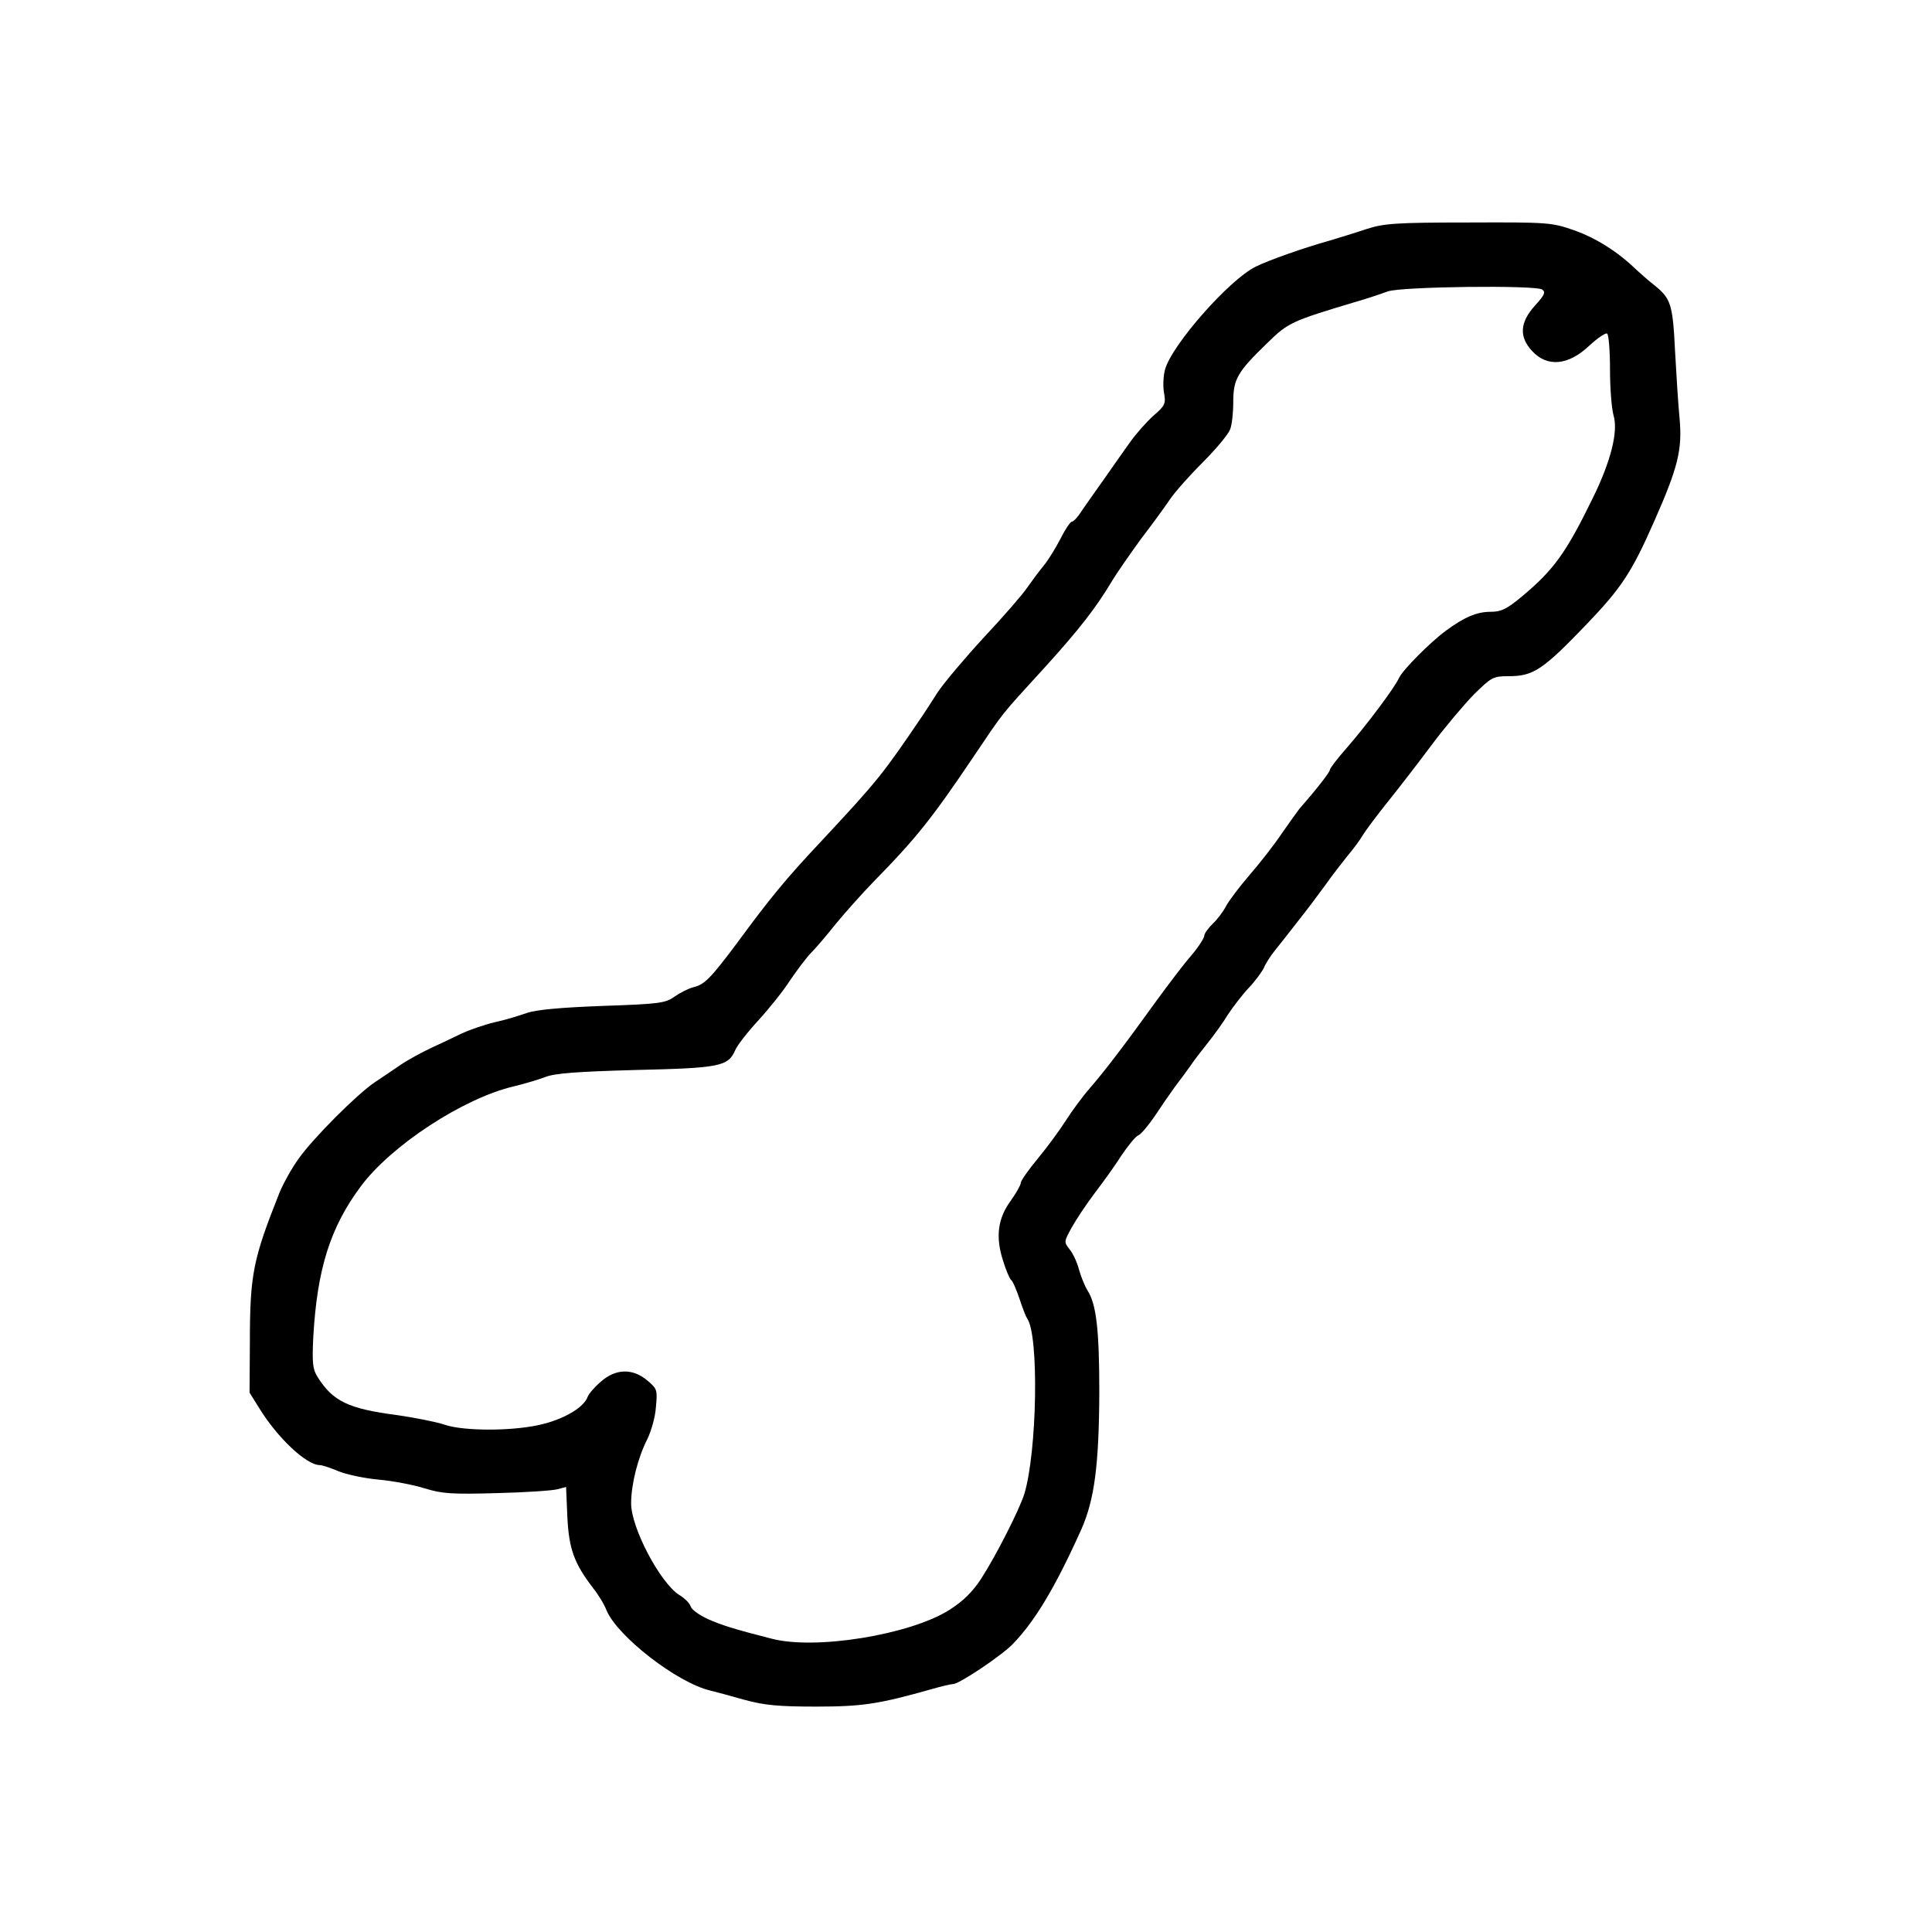 <svg version="1" xmlns="http://www.w3.org/2000/svg" width="800" height="800" viewBox="0 0 600 600"><path d="M424.5 71.1c-3.3 1.1-8.5 2.7-11.5 3.6-7.9 2.2-19 6.1-23 8.1-8.2 4-26.1 24.3-28.2 32-.5 1.8-.7 5.1-.3 7.2.6 3.4.3 4-3.3 7.1-2.1 1.9-5.4 5.6-7.3 8.3-1.9 2.6-5.5 7.8-8.1 11.5-2.6 3.6-5.7 8.1-6.9 9.8-1.1 1.8-2.5 3.3-3 3.3s-2.1 2.4-3.5 5.2c-1.5 2.9-3.8 6.7-5.3 8.5-1.4 1.7-3.7 4.8-5.1 6.8-1.4 2.1-7.4 9-13.4 15.4-5.9 6.4-12.4 14.1-14.4 17.1-1.9 3-4 6.2-4.6 7.1-12.5 18.4-13.6 19.9-31.6 39.2-11.1 11.8-15.9 17.7-26.2 31.7-8.1 10.8-10 12.8-13.5 13.6-1.5.4-4.1 1.7-5.8 2.9-2.8 2-4.5 2.3-22.4 2.9-13.2.5-20.7 1.2-23.5 2.2-2.3.8-6.8 2.2-10.1 2.9-3.3.8-7.8 2.4-10 3.4-2.2 1.1-6.5 3.1-9.5 4.5s-7.4 3.8-9.6 5.3c-2.3 1.6-5.9 4-8 5.4-5.5 3.7-19.2 17.4-23.7 23.8-2.1 2.9-4.7 7.6-5.9 10.5-8.2 20.6-9.2 25.3-9.2 46.6l-.1 15.5 3 4.8c5.7 9.3 14.7 17.7 18.8 17.7.8 0 3.4.9 5.8 1.9 2.4 1 8 2.2 12.4 2.6 4.4.4 10.8 1.6 14.3 2.7 5.5 1.7 8.5 1.9 22.5 1.5 8.9-.2 17.4-.8 18.8-1.2l2.7-.7.4 9.4c.5 9.9 2.1 14.3 8 22 1.6 2 3.5 5.1 4.2 7 3.5 8.1 21.8 22.3 32.1 24.8 1.7.4 6.5 1.7 10.7 2.9 6.3 1.7 10.6 2.1 22.3 2.1 14.4 0 19.5-.8 36.1-5.5 2.8-.8 5.7-1.5 6.4-1.5 1.9 0 15-8.8 18.5-12.4 6.9-7.1 13.2-17.6 21.3-35.6 4.1-9.2 5.5-20.1 5.6-42.5 0-19.5-.9-27.5-3.7-31.8-.8-1.3-2-4.2-2.6-6.4-.6-2.3-1.9-5.1-3-6.4-1.7-2.2-1.7-2.3.8-6.8 1.4-2.5 4.6-7.3 7.1-10.6s6.3-8.5 8.3-11.7c2.1-3.1 4.4-5.9 5.2-6.2.8-.3 3-2.9 5-5.8 1.9-2.9 4.8-7.1 6.4-9.3 1.7-2.2 3.8-5.1 4.8-6.5.9-1.4 3.3-4.5 5.3-7s4.9-6.5 6.4-9c1.6-2.4 4.5-6.2 6.5-8.3 2-2.1 4-4.9 4.6-6.1.5-1.3 2.1-3.8 3.5-5.5 1.4-1.7 4.5-5.7 7-8.9 2.5-3.1 6.3-8.2 8.5-11.2 2.1-3 5.3-7.1 6.9-9.1 1.7-2 3.9-4.9 4.8-6.5 1-1.6 4.5-6.3 7.8-10.4 3.3-4.1 9.4-12 13.5-17.5s10.1-12.6 13.2-15.8c5.5-5.4 6-5.7 10.8-5.7 7.7 0 10.6-1.9 24.4-16.3 10.7-11.2 13.9-16 21-32.2 7.2-16.3 8.6-21.9 7.7-31.6-.4-4.1-1-13.5-1.4-20.9-.7-14.5-1.3-16.3-6.4-20.4-1.8-1.4-4.4-3.7-5.8-5-5.7-5.5-12.4-9.7-19.2-12.1-6.9-2.4-7.9-2.5-32.7-2.4-22.6 0-26.3.3-31.6 2zm54.4 18.8c1.2.8.8 1.7-2.2 5-4.7 5.2-5 9.7-.9 14.1 4.7 5.1 11.2 4.5 17.6-1.5 2.7-2.5 5.2-4.2 5.7-3.9.5.3.9 5.3.9 11.1s.5 12.2 1.1 14.3c1.5 5-.8 14.2-6.5 25.8-8.3 17-12.1 22.2-21.9 30.4-4.8 4-6.5 4.8-9.8 4.8-4.3 0-8.2 1.7-13.9 5.9-5 3.7-13.3 12.1-14.5 14.6-1.4 3.1-10.1 14.7-16.2 21.7-2.9 3.3-5.3 6.4-5.3 6.9 0 .7-4.2 6.1-9.4 12-.7.9-3.2 4.4-5.5 7.7-2.2 3.3-6.7 9.1-10 12.9-3.2 3.7-6.5 8.1-7.4 9.8-.8 1.6-2.7 4.1-4.1 5.4-1.4 1.4-2.6 3-2.6 3.7 0 .7-1.8 3.5-4 6.1-2.3 2.6-7.2 9.1-11 14.3-10 13.9-16 21.7-20.5 26.9-2.2 2.5-5.6 7.1-7.5 10.1-1.9 3-5.8 8.3-8.7 11.8-2.9 3.5-5.3 6.9-5.3 7.6 0 .6-1.4 3.1-3.1 5.5-4 5.4-4.8 11.2-2.4 18.6.9 3 2.1 5.7 2.5 6 .5.3 1.6 2.9 2.6 5.8.9 2.8 2 5.6 2.4 6.2 3.7 5 3.1 41.4-.9 54.5-1.5 4.8-8.8 19.2-13.4 26.3-2.7 4.1-5.5 6.9-9.9 9.7-12.2 7.7-41.6 12.5-55.2 8.9-11.8-3-15.5-4.2-19.8-6.1-2.6-1.2-5-2.9-5.3-3.9-.3-1-1.9-2.6-3.6-3.6-5.9-3.8-14.9-20.8-14.9-28.4 0-5.9 2.1-14.2 5-19.9 1.2-2.4 2.5-6.9 2.7-10 .5-5.4.4-5.7-2.7-8.3-4.5-3.8-9.8-3.7-14.4.4-1.9 1.6-3.8 3.8-4.1 4.7-1.1 3.1-6.6 6.5-13.3 8.3-8.6 2.4-25.1 2.5-31.3.3-2.4-.8-8.9-2.1-14.4-2.9-15.4-2-20.1-4.3-24.9-11.9-1.5-2.4-1.7-4.3-1.3-12.5 1.2-20.9 5.2-33.8 14.7-46.6 9.4-12.7 31.8-27.4 47.5-31.1 3.3-.8 7.7-2.1 9.8-2.9 2.9-1.2 10.1-1.7 28-2.2 26.2-.6 28.8-1.1 31-6.1.6-1.5 3.8-5.6 7.2-9.3 3.3-3.6 7.8-9.2 9.9-12.5 2.2-3.2 5.1-7.1 6.5-8.5 1.5-1.5 4.9-5.5 7.6-8.9 2.8-3.4 8.2-9.5 12-13.4 12.9-13.1 18.1-19.7 30.5-38.1 10.2-15.1 8.1-12.5 22.8-28.6 10.5-11.6 15.5-18.1 20.2-25.9 1.9-3.2 6.2-9.3 9.4-13.7 3.3-4.3 7.3-9.8 9-12.3 1.7-2.5 6.4-7.7 10.4-11.7 4-4 7.7-8.5 8.2-9.9.6-1.4 1-5.2 1-8.6 0-7.1 1.3-9.3 10.6-18.3 6.4-6.3 7.6-6.8 26.9-12.6 3.9-1.1 8.6-2.7 10.5-3.4 4.1-1.5 45.6-2 47.9-.6z"/></svg>